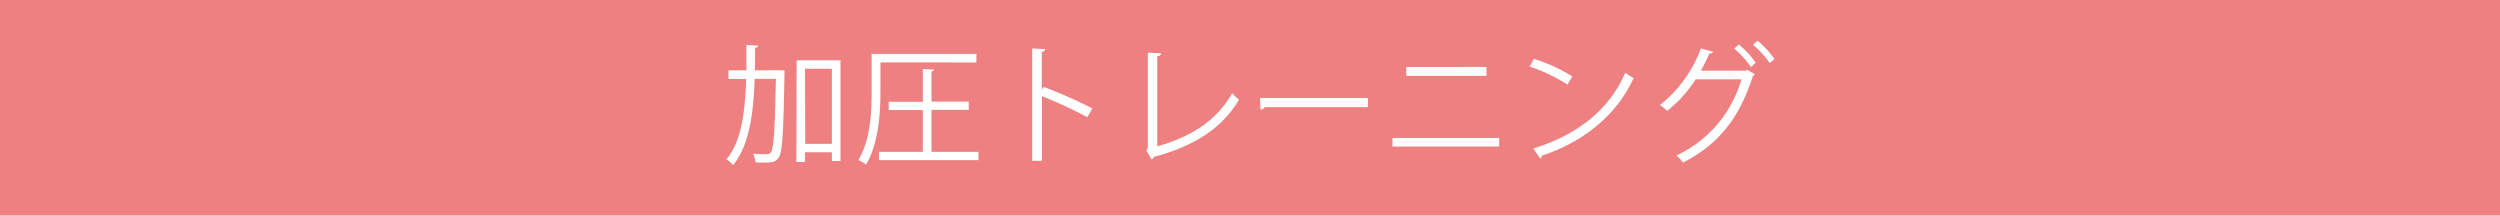 <svg xmlns="http://www.w3.org/2000/svg" viewBox="0 0 580 50"><defs><style>.cls-1{fill:#ee8081;}.cls-2{fill:#fff;}</style></defs><title>tit_02</title><g id="レイヤー_2" data-name="レイヤー 2"><g id="レイヤー_1-2" data-name="レイヤー 1"><rect class="cls-1" width="580" height="50"/><path class="cls-2" d="M180.47,16.3l.48,0,1.05.06c0,.18,0,.48,0,.72-.24,13.83-.48,18.24-1.35,19.5-.66.93-1.26,1.14-3.45,1.14-.6,0-1.26,0-1.92-.06a5.48,5.48,0,0,0-.57-2c1.38.12,2.64.12,3.15.12a1,1,0,0,0,1-.48c.63-.87.93-5,1.14-17h-4.92c-.27,8-1.23,15.42-5,20a6.07,6.07,0,0,0-1.56-1.32c3.48-4.08,4.35-11,4.59-18.66H169v-2h4.17c0-1.92,0-3.9,0-5.88l2.76.15c-.06.27-.27.45-.75.51,0,1.74,0,3.48-.06,5.22ZM184.82,14H195V37.33h-2v-2h-6.24v2.25h-2Zm2,19.38H193V15.94h-6.24Z"/><path class="cls-2" d="M204.26,14.47v6.84c0,4.92-.42,12.06-3.36,16.89a6.5,6.5,0,0,0-1.77-1.08c2.82-4.62,3.09-11.1,3.09-15.81V12.49h24.3v2Zm11.85,20.76H227v1.92H203.93V35.23H214.1V25.54h-7.92V23.62h7.92V16l2.61.15c0,.24-.18.36-.6.42v7h8.64v1.92h-8.64Z"/><path class="cls-2" d="M252.26,27.19a108.36,108.36,0,0,0-10.53-4.89v15h-2.25V11.23l3,.18c0,.33-.27.54-.78.63V20.8l.45-.63a104.28,104.28,0,0,1,11.28,5Z"/><path class="cls-2" d="M268.49,33.94c7.62-2.13,13.68-5.79,17.37-12.33a10.62,10.62,0,0,0,1.59,1.5C283.4,30,276.71,34,267.68,36.4a.88.88,0,0,1-.48.6l-1.26-2.1.36-.57V12.22l3.09.15c0,.33-.3.6-.9.66Z"/><path class="cls-2" d="M292.31,22.72h25.05v2.13H293.45a1.38,1.38,0,0,1-1,.57Z"/><path class="cls-2" d="M347.81,32v2H323.06V32Zm-2.94-16.47v2.07H326.24V15.55Z"/><path class="cls-2" d="M355.85,13.66a37.3,37.3,0,0,1,8.94,4.08l-1.14,1.89a38.32,38.32,0,0,0-8.76-4.17Zm-.12,20.79c10.65-3.3,17.73-9.27,21.33-17.58A11.66,11.66,0,0,0,379,18.1c-3.75,8.22-11.07,14.61-21.24,18a1,1,0,0,1-.42.69Z"/><path class="cls-2" d="M407.12,17.2a1.61,1.61,0,0,1-.45.45c-3.18,9.93-8.1,15.93-16.23,20.07a7.1,7.1,0,0,0-1.53-1.65A27.79,27.79,0,0,0,404,18.4H393.41a30,30,0,0,1-6.63,7.32,9.72,9.72,0,0,0-1.68-1.35,29.87,29.87,0,0,0,9.51-13.14l2.82.78c-.09.3-.45.42-.84.39-.6,1.35-1.29,2.79-2,4h10.44l.36-.18Zm-3.72-6.9a22.53,22.53,0,0,1,3.93,4.26l-1.11,1a21.55,21.55,0,0,0-3.87-4.26Zm4.35-.87a21.65,21.65,0,0,1,3.93,4.26l-1.11.93a21.23,21.23,0,0,0-3.87-4.23Z"/></g></g></svg>